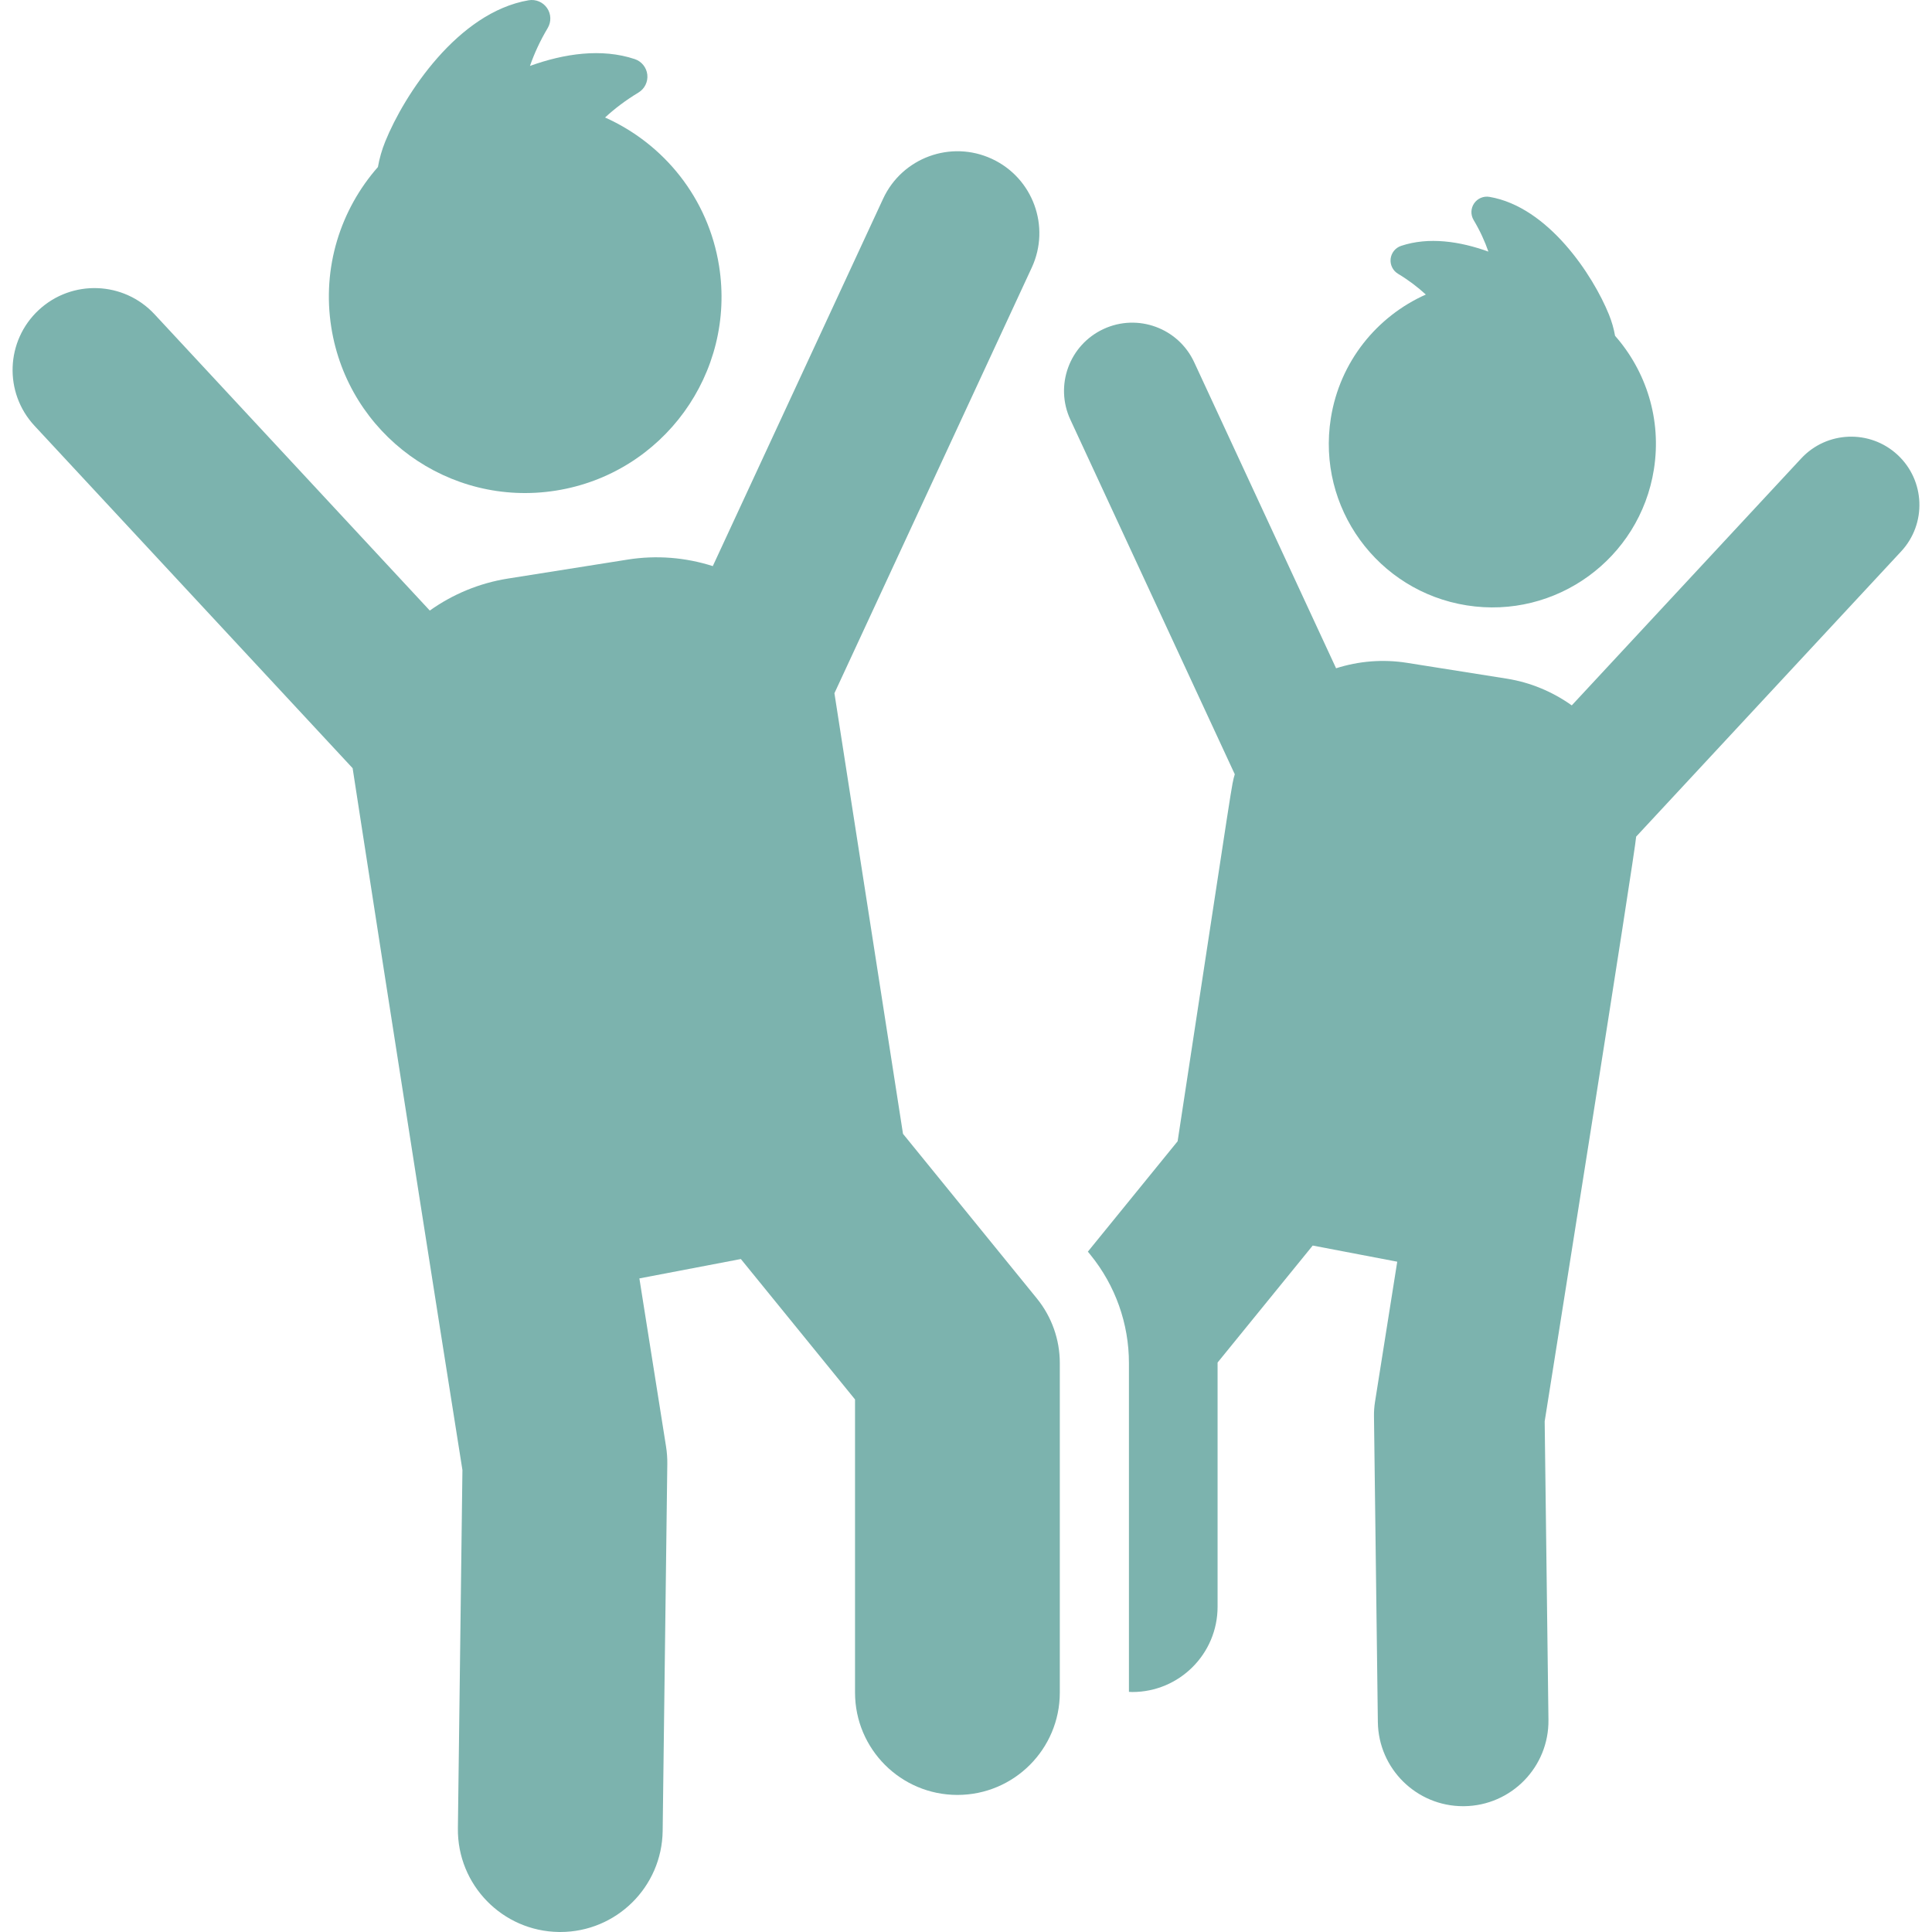 <?xml version="1.0"?>
<svg xmlns="http://www.w3.org/2000/svg" xmlns:xlink="http://www.w3.org/1999/xlink" xmlns:svgjs="http://svgjs.com/svgjs" version="1.1" width="512" height="512" x="0" y="0" viewBox="0 0 292.907 292.907" style="enable-background:new 0 0 512 512" xml:space="preserve" class=""><g>
<g xmlns="http://www.w3.org/2000/svg">
	<path d="M84.283,74.379c16.232-2.574,27.311-17.813,24.735-34.055c-1.636-10.315-8.402-18.542-17.285-22.51   c1.425-1.316,3.085-2.59,5.06-3.781c0.939-0.566,1.464-1.626,1.344-2.717c-0.121-1.09-0.865-2.011-1.905-2.358   C91.202,7.281,85.53,8.124,80.348,9.996c0.638-1.84,1.504-3.755,2.689-5.744c0.562-0.942,0.525-2.125-0.095-3.029   c-0.62-0.905-1.71-1.367-2.792-1.183C69.427,1.866,61.3,14.317,58.407,21.455c-0.515,1.271-0.885,2.571-1.112,3.868   c-5.652,6.423-8.509,15.22-7.065,24.322C52.805,65.889,68.054,76.953,84.283,74.379z" fill="#7cb3ae" data-original="#000000" style="" class=""/>
	<path d="M287.695,68.968c-4.185-3.888-10.732-3.65-14.622,0.538l-34.78,37.436c-2.904-2.068-6.261-3.482-9.85-4.052l-15.145-2.401   c-3.629-0.575-7.303-0.271-10.737,0.827l-21.514-46.402c-2.404-5.184-8.555-7.438-13.738-5.035   c-5.184,2.403-7.438,8.555-5.035,13.738l24.928,53.767c-0.54,1.982,0.149-2.066-8.666,55.641l-13.608,16.735l0.4,0.492   c3.77,4.636,5.827,10.429,5.827,16.403v49.844c0.169,0.006,0.335,0.025,0.506,0.025c7.143,0,12.933-5.79,12.933-12.933v-37.019   l14.422-17.736l12.815,2.447l-3.368,21.24c-0.114,0.724-0.168,1.456-0.158,2.189l0.587,46.354   c0.09,7.086,5.861,12.77,12.929,12.768c0.055,0,0.111,0,0.167-0.001c7.142-0.09,12.858-5.953,12.768-13.096l-0.572-45.252   c0.77-4.855,13.787-86.709,13.868-88.646l40.183-43.251C292.121,79.403,291.881,72.858,287.695,68.968z" fill="#7cb3ae" data-original="#000000" style="" class=""/>
	<path d="M222.371,91.779c13.521,2.145,26.226-7.073,28.372-20.605c1.202-7.584-1.178-14.913-5.887-20.264   c-0.189-1.08-0.498-2.164-0.927-3.222c-2.41-5.945-9.182-16.319-18.114-17.841c-0.901-0.153-1.81,0.231-2.326,0.985   c-0.517,0.754-0.547,1.738-0.079,2.523c0.988,1.659,1.711,3.256,2.242,4.791c-4.317-1.561-9.043-2.268-13.234-0.87   c-0.867,0.29-1.487,1.057-1.588,1.965c-0.1,0.909,0.338,1.792,1.12,2.264c1.645,0.992,3.027,2.054,4.215,3.15   c-7.4,3.304-13.038,10.158-14.4,18.752C199.619,76.94,208.849,89.635,222.371,91.779z" fill="#7cb3ae" data-original="#000000" style="" class=""/>
	<path d="M136.902,171.898c-10.396-66.8-10.396-66.8-10.396-66.8l29.915-64.523c2.886-6.223,0.18-13.605-6.043-16.49   c-6.22-2.885-13.605-0.182-16.49,6.043l-25.823,55.699c-4.123-1.319-8.534-1.683-12.891-0.992l-18.178,2.882   c-4.308,0.684-8.348,2.364-11.835,4.849L23.426,47.643c-4.67-5.025-12.526-5.313-17.552-0.646   C0.85,51.666,0.561,59.524,5.229,64.549l48.233,51.916c0,0,7.209,46.895,16.646,106.405l-0.688,54.317   c-0.108,8.572,6.753,15.61,15.326,15.719c0.066,0.001,0.134,0.001,0.2,0.001c8.481,0,15.411-6.821,15.519-15.327l0.704-55.64   c0.012-0.88-0.053-1.759-0.19-2.628l-4.043-25.495l15.384-2.938l17.31,21.289v44.435c0,8.573,6.95,15.523,15.523,15.523   c8.573,0,15.523-6.95,15.523-15.523v-49.949c0-3.567-1.228-7.026-3.478-9.794L136.902,171.898z" fill="#7cb3ae" data-original="#000000" style="" class=""/>
</g>
<g xmlns="http://www.w3.org/2000/svg">
</g>
<g xmlns="http://www.w3.org/2000/svg">
</g>
<g xmlns="http://www.w3.org/2000/svg">
</g>
<g xmlns="http://www.w3.org/2000/svg">
</g>
<g xmlns="http://www.w3.org/2000/svg">
</g>
<g xmlns="http://www.w3.org/2000/svg">
</g>
<g xmlns="http://www.w3.org/2000/svg">
</g>
<g xmlns="http://www.w3.org/2000/svg">
</g>
<g xmlns="http://www.w3.org/2000/svg">
</g>
<g xmlns="http://www.w3.org/2000/svg">
</g>
<g xmlns="http://www.w3.org/2000/svg">
</g>
<g xmlns="http://www.w3.org/2000/svg">
</g>
<g xmlns="http://www.w3.org/2000/svg">
</g>
<g xmlns="http://www.w3.org/2000/svg">
</g>
<g xmlns="http://www.w3.org/2000/svg">
</g>
</g></svg>
